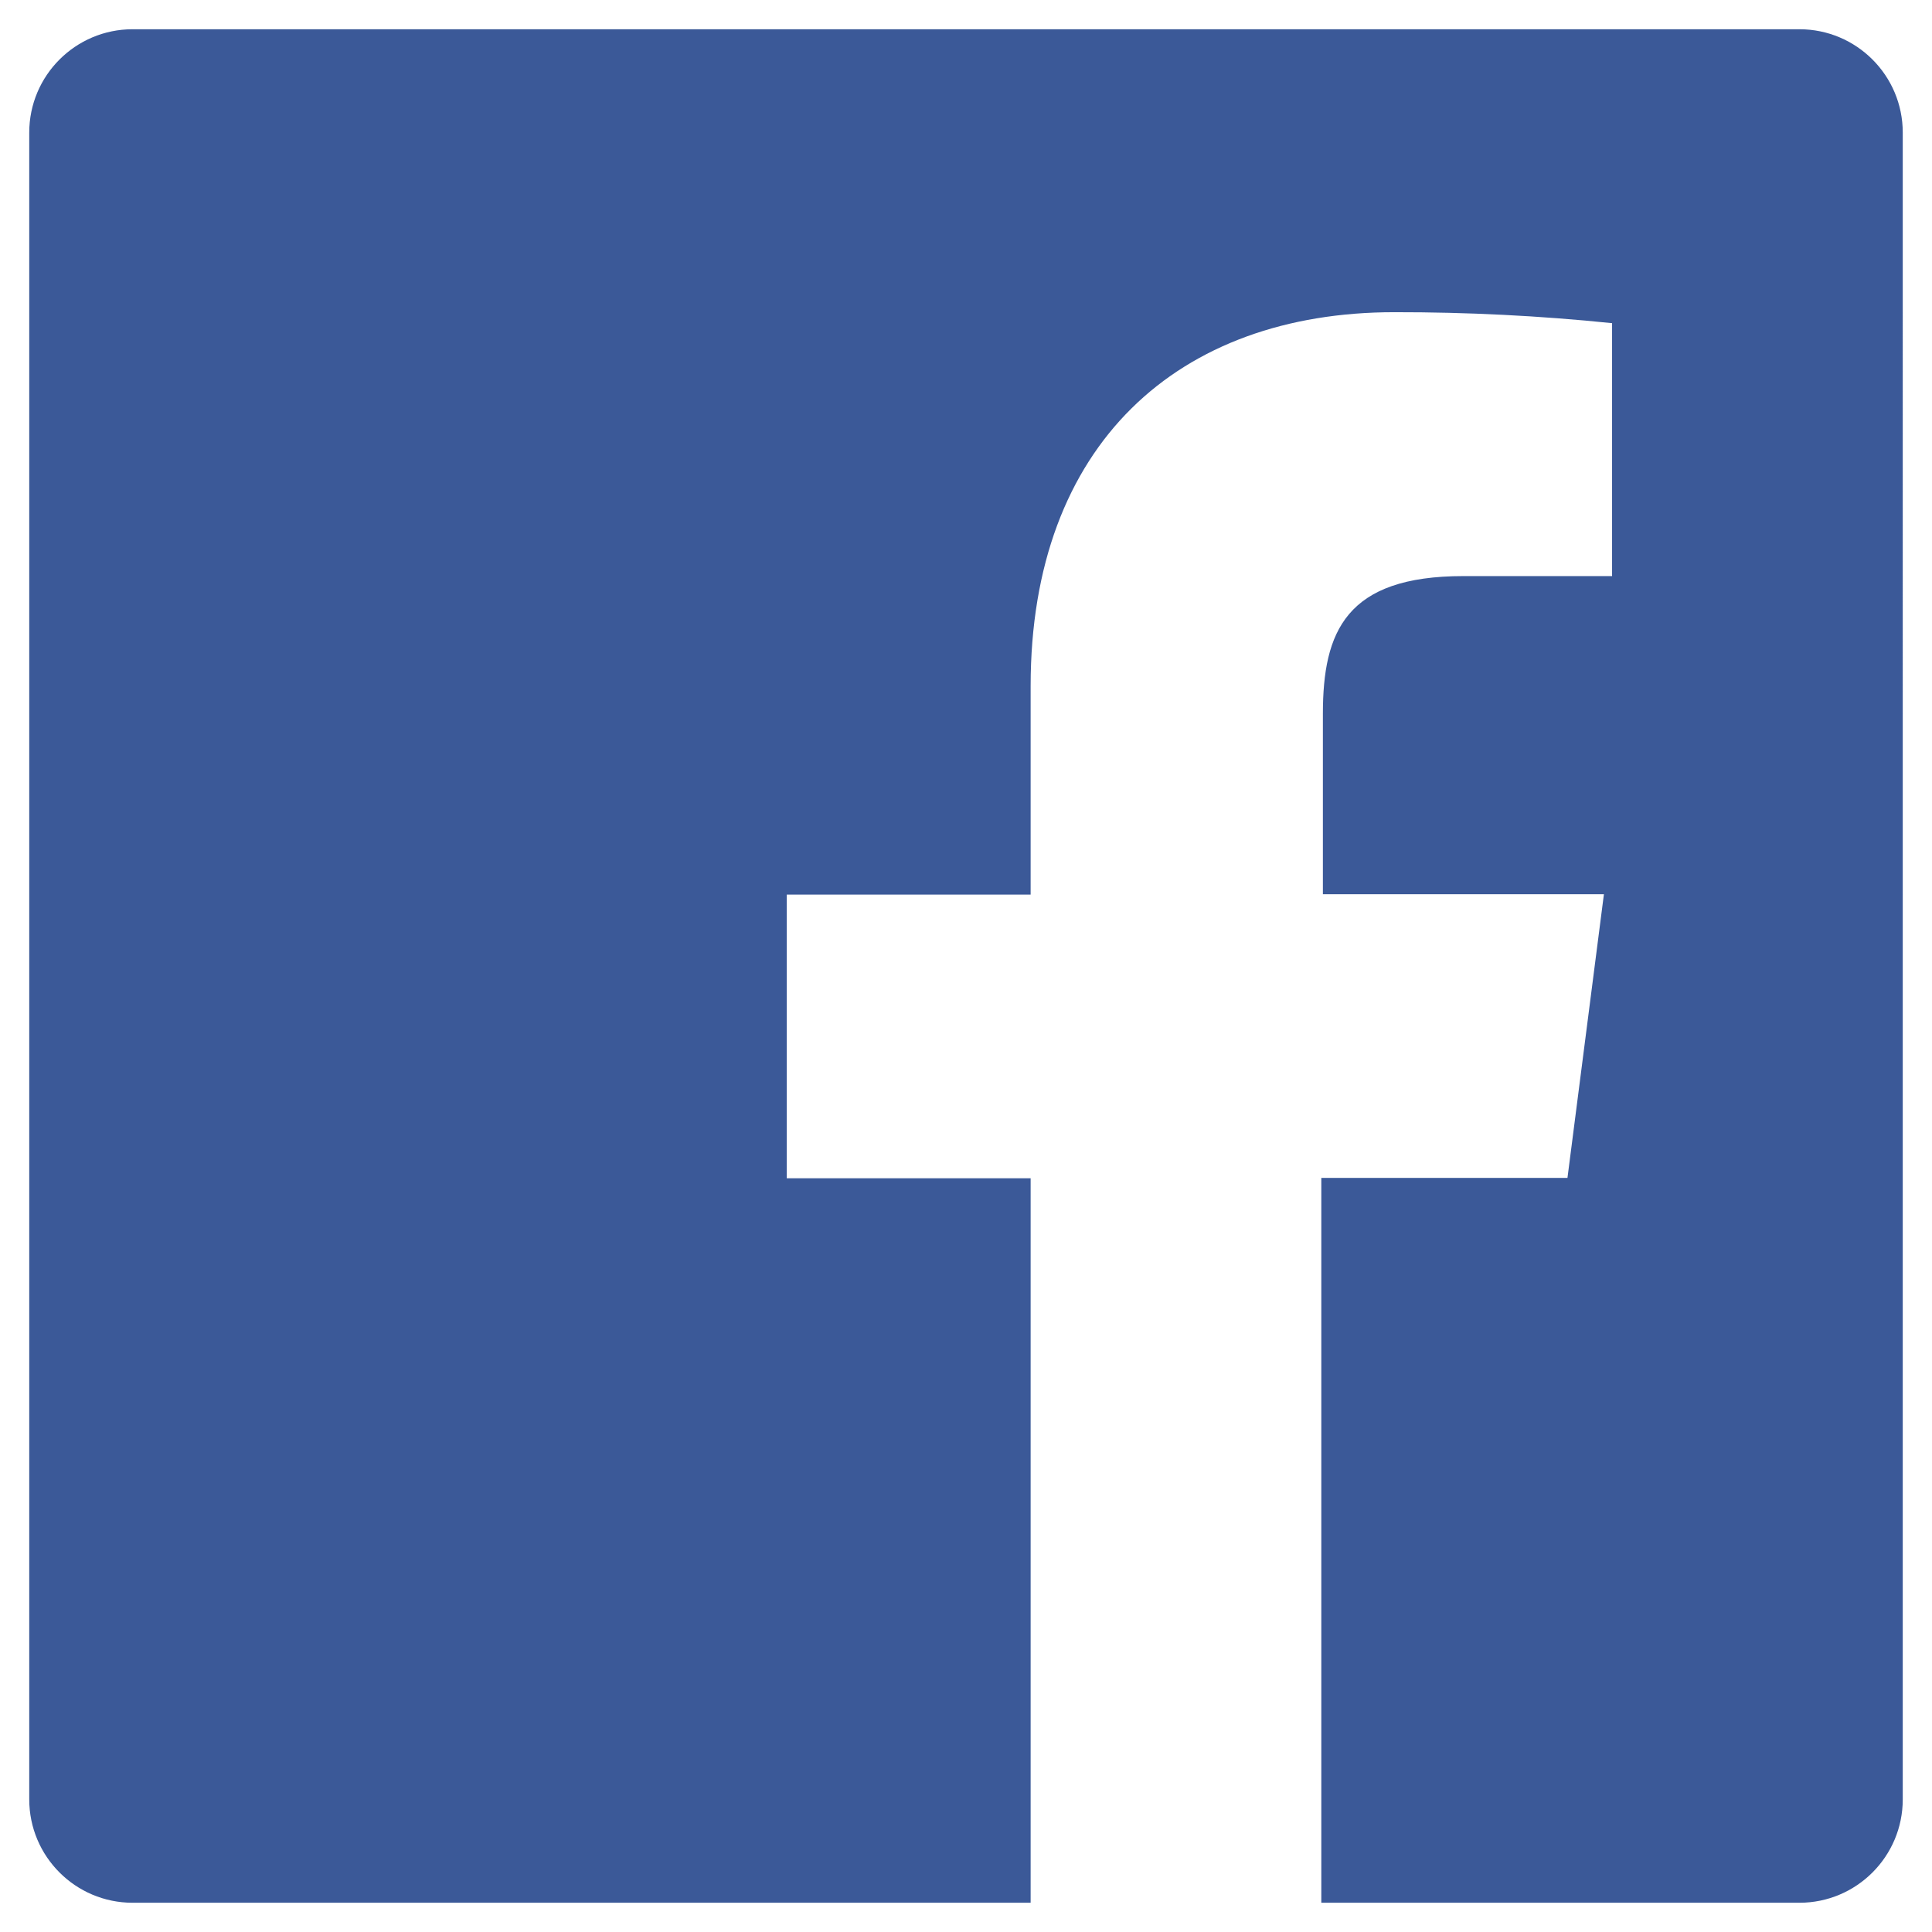 <svg xmlns="http://www.w3.org/2000/svg" width="22" height="22" viewBox="0 0 22 22">
    <g fill="none" fill-rule="nonzero">
        <path d="M-5-5h32v32H-5z"/>
        <path fill="#3B5998" d="M20.49.333H1.51C.86.333.333.86.333 1.51v18.98c0 .65.527 1.177 1.177 1.177h10.226v-8.25H8.959v-3.23h2.777V7.811c0-2.755 1.684-4.256 4.141-4.256.828-.001 1.656.04 2.48.125v2.88h-1.693c-1.338 0-1.6.633-1.6 1.567v2.056h3.2l-.415 3.23h-2.803v8.254h5.444c.65 0 1.177-.527 1.177-1.177V1.51c0-.65-.527-1.177-1.177-1.177z"/>
    </g>
</svg>
